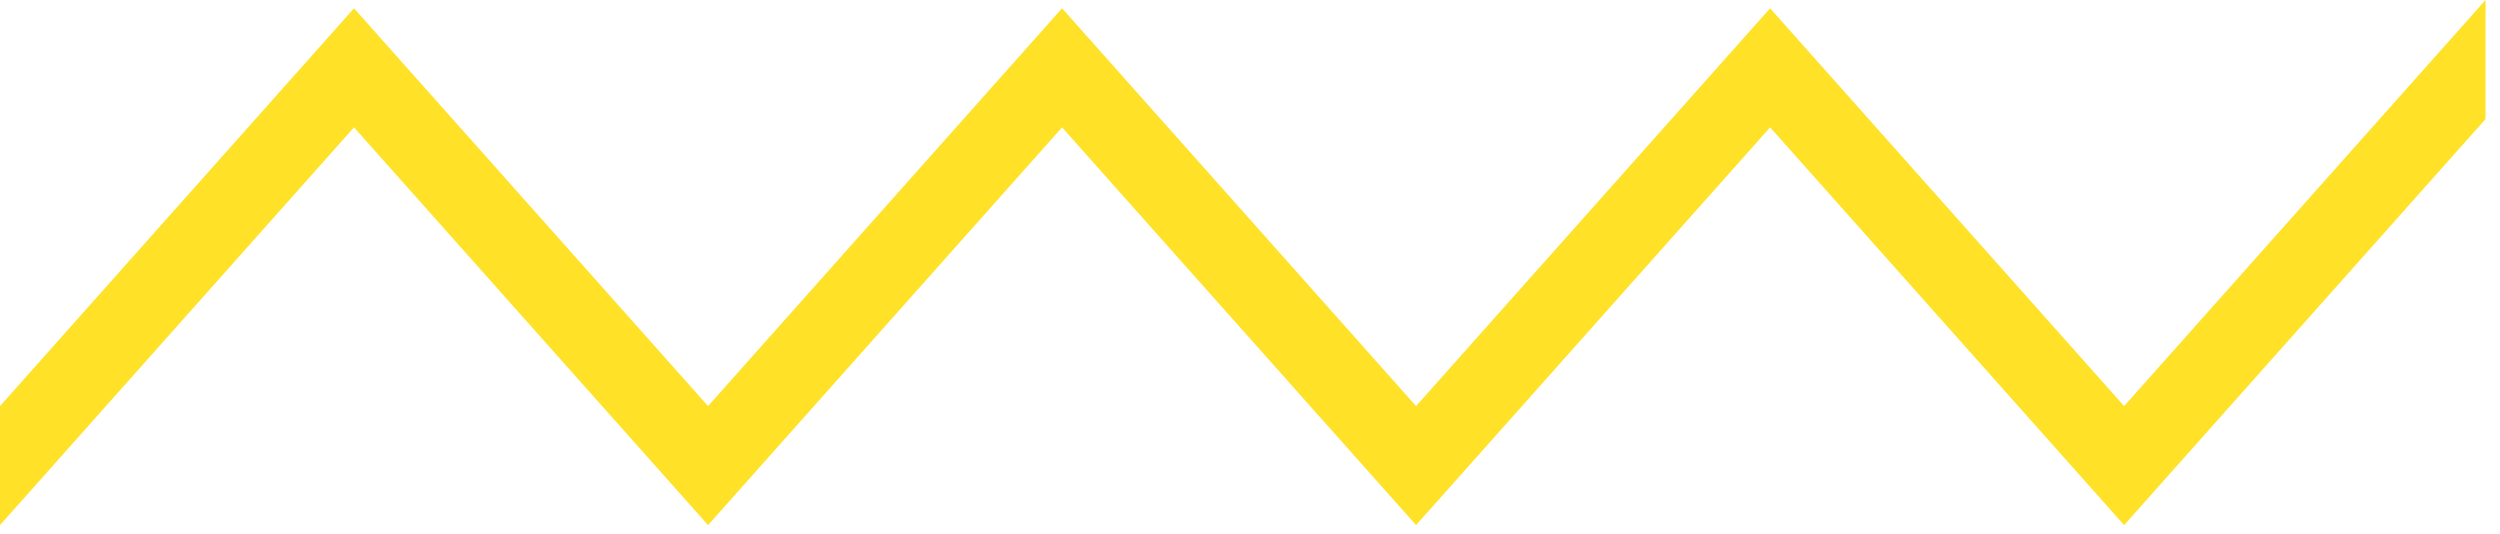 <?xml version="1.0" encoding="UTF-8"?> <svg xmlns="http://www.w3.org/2000/svg" width="89" height="19" viewBox="0 0 89 19" fill="none"> <path d="M88.485 0L75.619 14.456L63.016 0.295L50.412 14.456L37.809 0.295L25.207 14.456L12.603 0.295L0 14.456V18.694L12.603 4.534L25.207 18.694L37.809 4.534L50.412 18.694L63.016 4.534L75.619 18.694L88.485 4.239V0Z" fill="#FFE227"></path> </svg> 